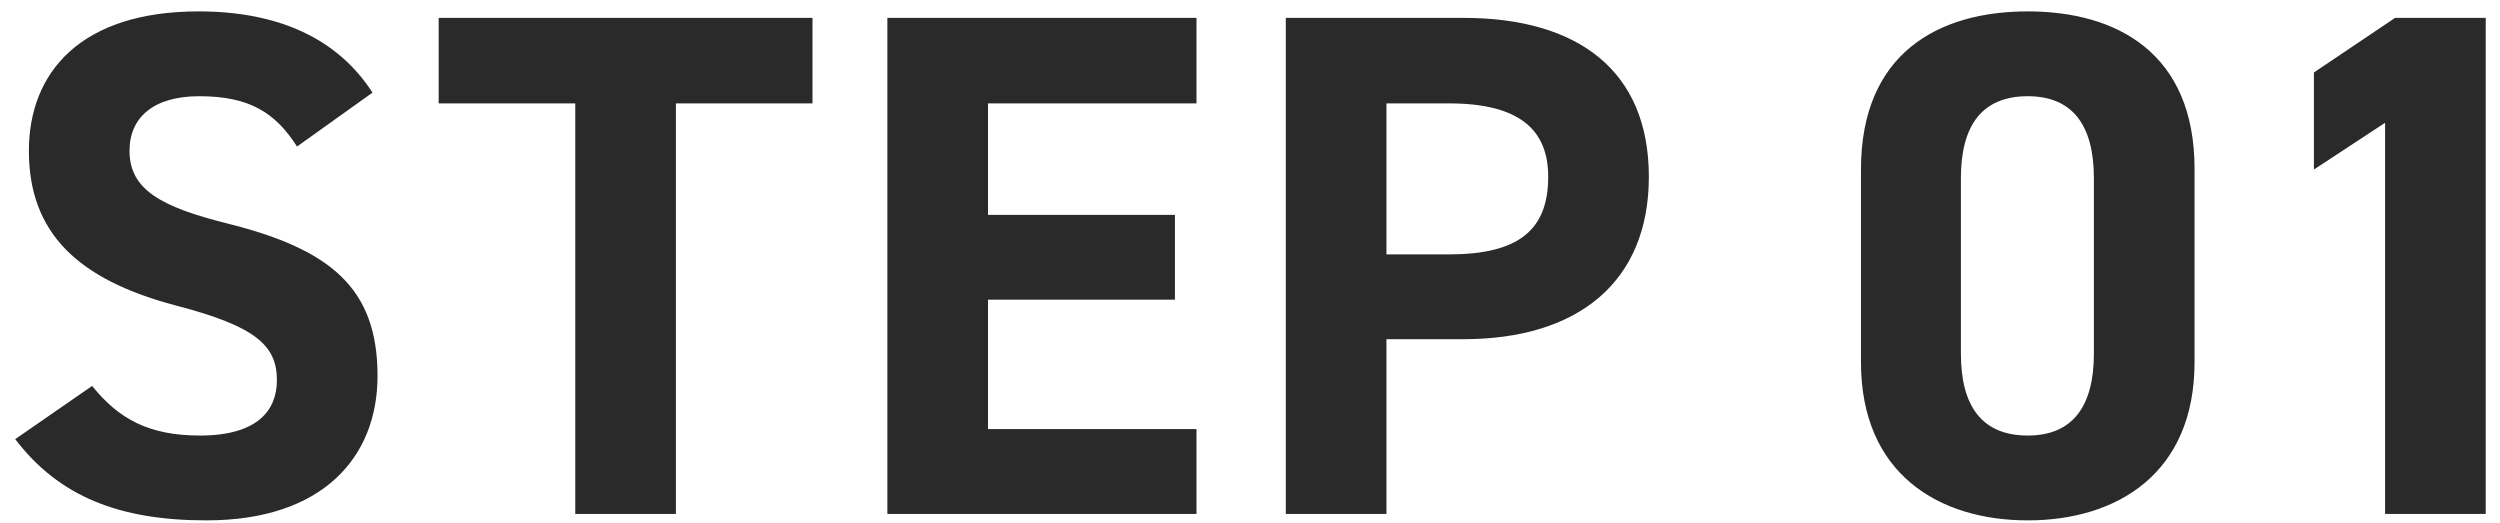 <svg xmlns="http://www.w3.org/2000/svg" width="153" height="32"><path fill-rule="evenodd" fill="#2A2A2A" d="M145.966 31.451V7.516l-4.355 2.86v-5.94l4.971-3.343h5.544v30.358h-6.16zm-21.867.396c-5.456 0-10.208-2.86-10.208-9.68V10.376c0-7.127 4.752-9.679 10.208-9.679 5.455 0 10.207 2.552 10.207 9.635v11.835c0 6.82-4.752 9.68-10.207 9.68zm4.047-20.943c0-3.256-1.32-5.016-4.047-5.016-2.772 0-4.092 1.76-4.092 5.016v10.735c0 3.256 1.32 5.016 4.092 5.016 2.727 0 4.047-1.76 4.047-5.016V10.904zm-38.587 9.855h-4.708v10.692h-6.16V1.093h10.868c6.995 0 11.351 3.211 11.351 9.723 0 6.424-4.312 9.943-11.351 9.943zm-.88-14.431h-3.828v9.24h3.828c4.267 0 6.071-1.496 6.071-4.752 0-2.904-1.804-4.488-6.071-4.488zM54.307 1.093h18.919v5.235h-12.76v6.82h11.44v5.191h-11.44v7.92h12.76v5.192H54.307V1.093zM41.366 31.451h-6.16V6.328h-8.359V1.093h22.878v5.235h-8.359v25.123zm-18.261-8.448c0 4.972-3.343 8.844-10.471 8.844-5.324 0-9.019-1.452-11.703-4.972l4.708-3.256c1.627 2.024 3.475 3.036 6.599 3.036 3.52 0 4.708-1.54 4.708-3.388 0-2.112-1.276-3.3-6.204-4.576-5.983-1.583-8.975-4.443-8.975-9.459C1.767 4.436 4.935.697 12.15.697c4.84 0 8.492 1.628 10.647 4.971l-4.619 3.3c-1.32-2.068-2.904-3.08-5.984-3.08-2.772 0-4.268 1.276-4.268 3.344 0 2.376 1.936 3.432 5.984 4.444 6.336 1.584 9.195 3.96 9.195 9.327z"/></svg>